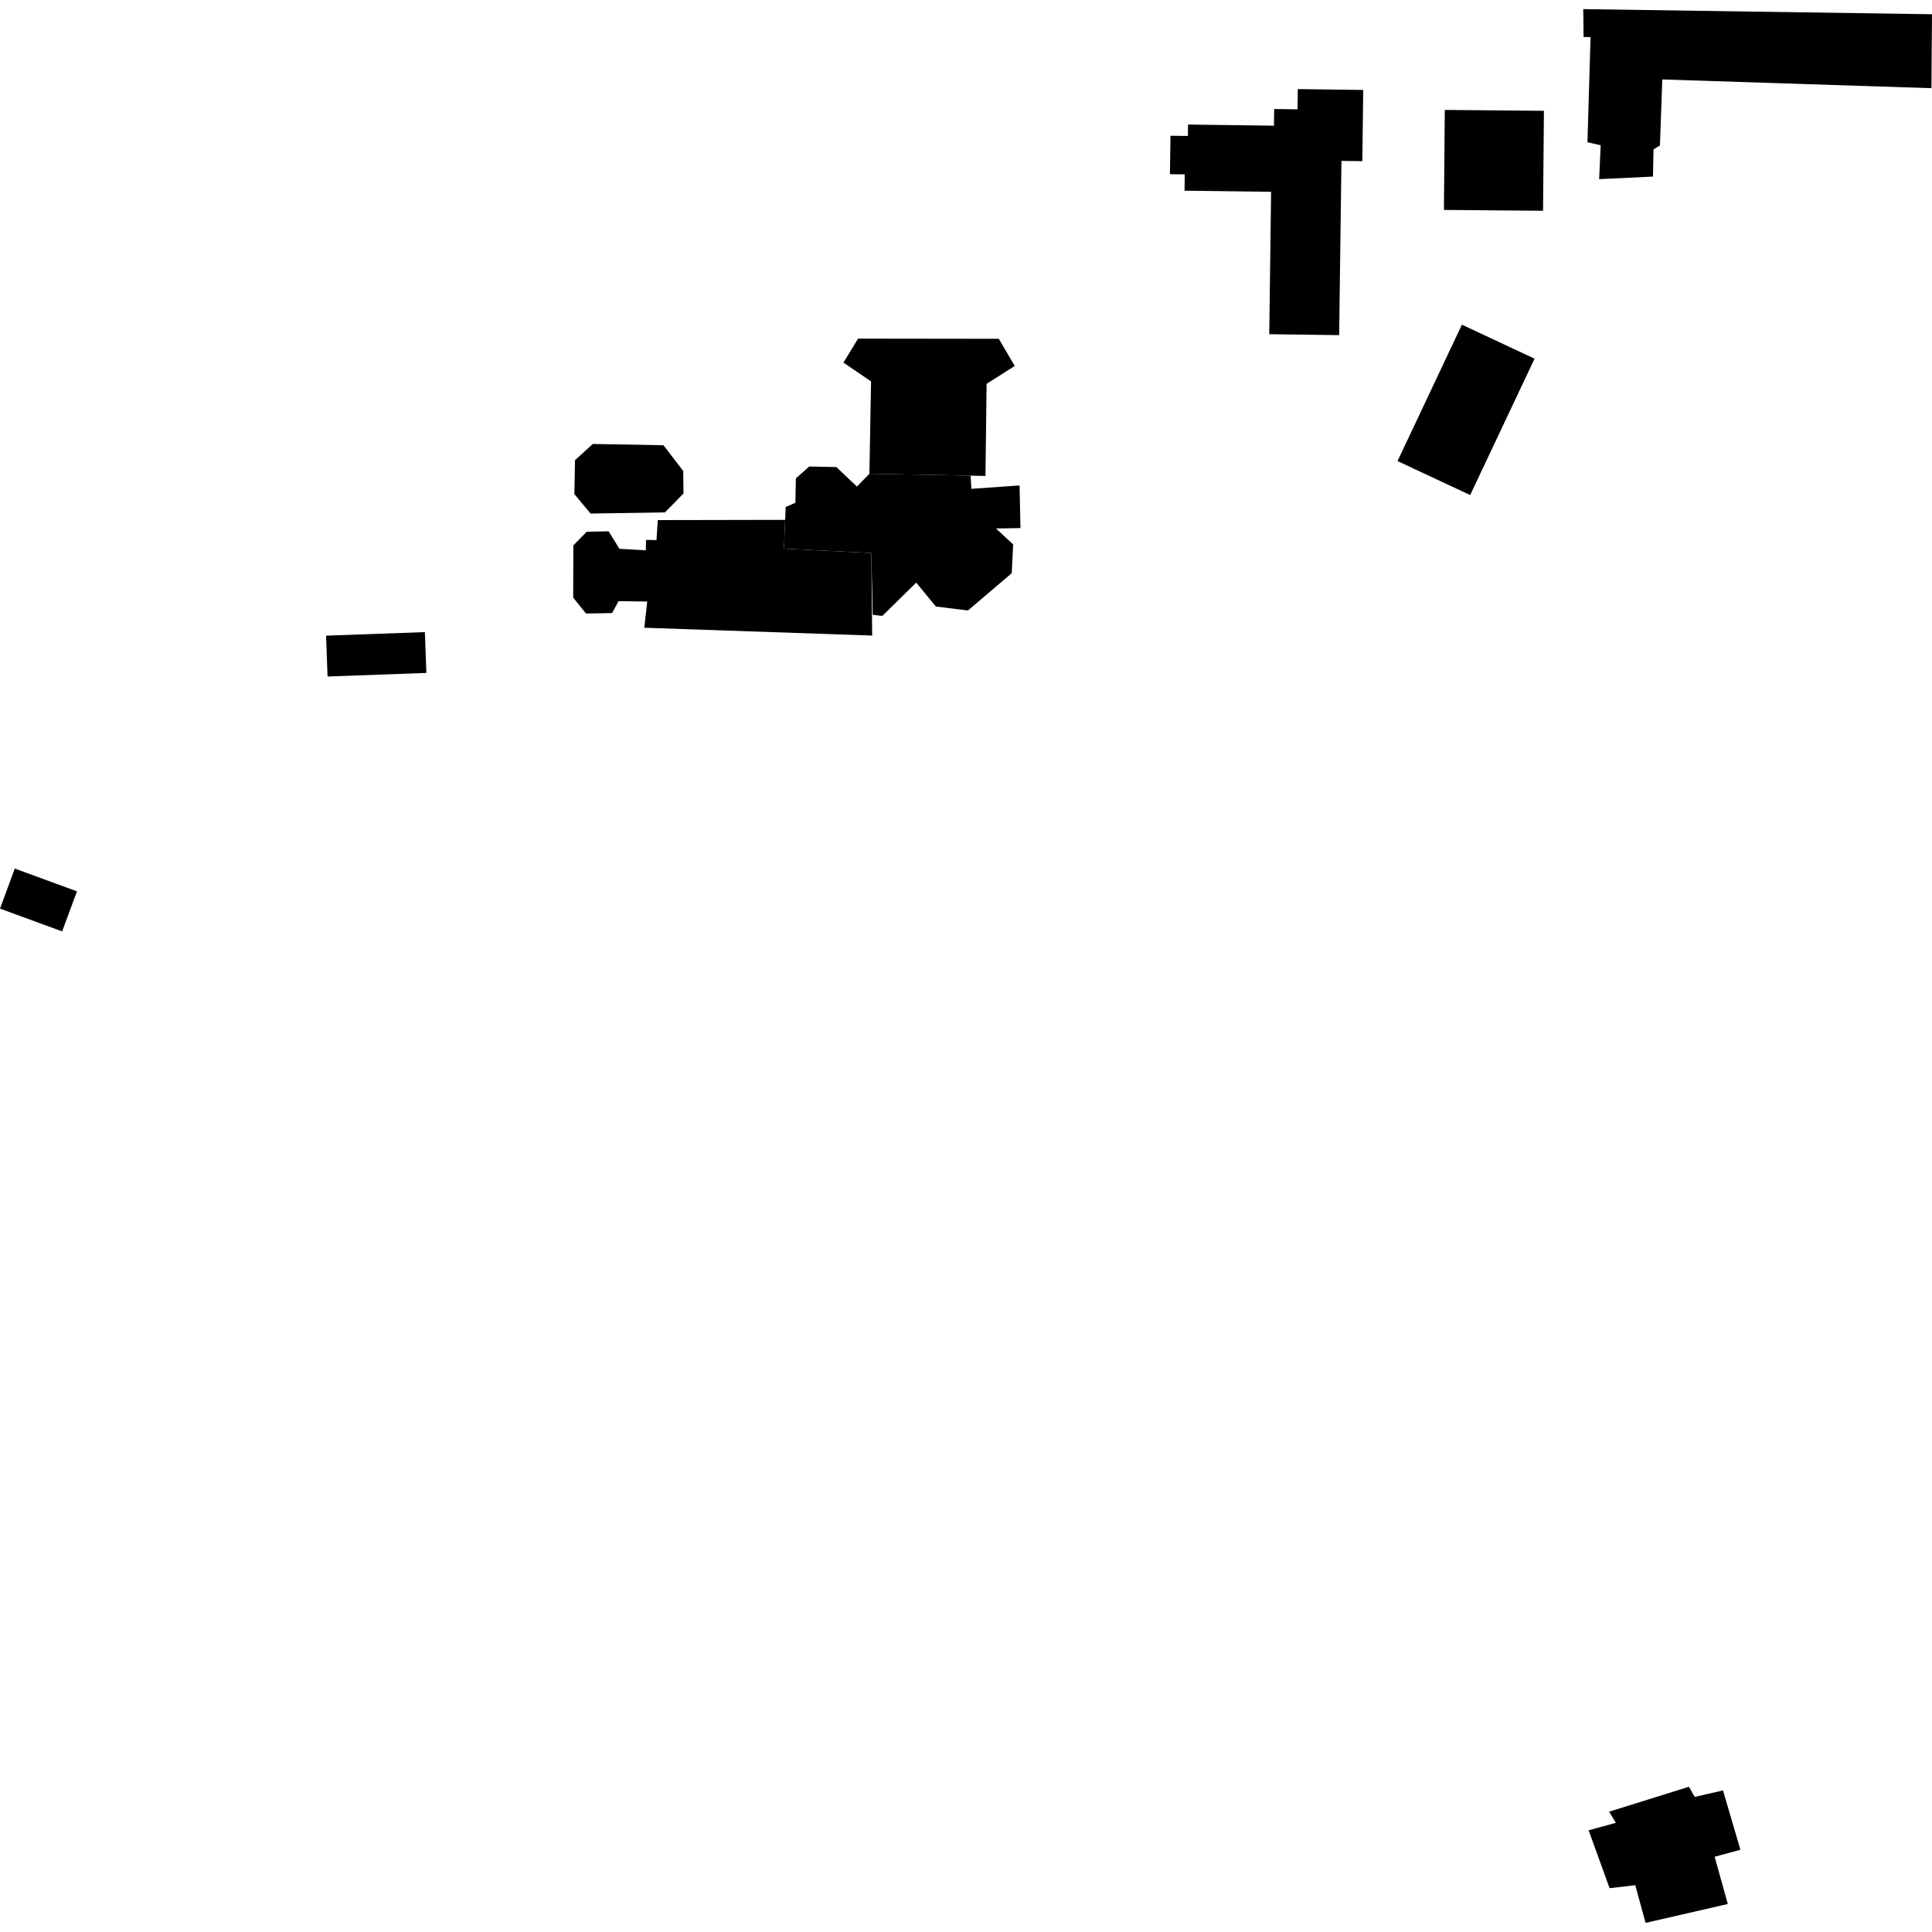 <?xml version="1.0" encoding="utf-8" standalone="no"?>
<!DOCTYPE svg PUBLIC "-//W3C//DTD SVG 1.1//EN"
  "http://www.w3.org/Graphics/SVG/1.1/DTD/svg11.dtd">
<!-- Created with matplotlib (https://matplotlib.org/) -->
<svg height="288pt" version="1.1" viewBox="0 0 288 288" width="288pt" xmlns="http://www.w3.org/2000/svg" xmlns:xlink="http://www.w3.org/1999/xlink">
 <defs>
  <style type="text/css">
*{stroke-linecap:butt;stroke-linejoin:round;}
  </style>
 </defs>
 <g id="figure_1">
  <g id="patch_1">
   <path d="M 0 288 
L 288 288 
L 288 0 
L 0 0 
z
" style="fill:none;opacity:0;"/>
  </g>
  <g id="axes_1">
   <g id="PatchCollection_1">
    <path clip-path="url(#p1ac387d97e)" d="M 117.121 75.57 
L 117.044 77.494 
L 116.867 81.792 
L 129.887 82.434 
L 130.1 91.655 
L 131.53 91.812 
L 136.579 86.849 
L 139.507 90.412 
L 144.292 91.003 
L 150.815 85.444 
L 151.031 81.164 
L 148.468 78.779 
L 152.119 78.722 
L 151.986 72.364 
L 144.804 72.867 
L 144.687 70.904 
L 129.6 70.625 
L 127.74 72.531 
L 124.668 69.621 
L 120.626 69.542 
L 118.638 71.317 
L 118.567 74.949 
L 117.121 75.57 
"/>
    <path clip-path="url(#p1ac387d97e)" d="M 215.371 16.385 
L 215.244 31.293 
L 230.018 31.42 
L 230.151 16.518 
L 215.371 16.385 
"/>
    <path clip-path="url(#p1ac387d97e)" d="M 217.925 48.398 
L 208.327 68.732 
L 219.156 73.795 
L 228.754 53.468 
L 217.925 48.398 
"/>
    <path clip-path="url(#p1ac387d97e)" d="M 98.053 77.53 
L 97.864 80.511 
L 96.3 80.48 
L 96.269 82.036 
L 92.337 81.807 
L 90.722 79.2 
L 87.46 79.265 
L 85.467 81.303 
L 85.445 89.085 
L 87.352 91.458 
L 91.24 91.388 
L 92.213 89.611 
L 96.483 89.671 
L 96.042 93.577 
L 130.015 94.743 
L 129.887 82.434 
L 116.867 81.792 
L 117.044 77.494 
L 98.053 77.53 
"/>
    <path clip-path="url(#p1ac387d97e)" d="M 236.012 1.36 
L 236.062 5.515 
L 237.101 5.536 
L 236.638 21.204 
L 238.612 21.652 
L 238.381 26.703 
L 246.406 26.323 
L 246.486 22.275 
L 247.445 21.673 
L 247.794 11.843 
L 287.915 13.146 
L 288 2.123 
L 236.012 1.36 
"/>
    <path clip-path="url(#p1ac387d97e)" d="M 101.847 70.208 
L 101.888 73.562 
L 99.121 76.381 
L 88.038 76.555 
L 85.617 73.652 
L 85.717 68.592 
L 88.373 66.181 
L 98.9 66.37 
L 101.847 70.208 
"/>
    <path clip-path="url(#p1ac387d97e)" d="M 127.911 50.479 
L 125.732 54.053 
L 129.846 56.855 
L 129.6 70.625 
L 144.687 70.904 
L 146.902 70.948 
L 147.07 57.217 
L 151.267 54.555 
L 148.893 50.506 
L 127.911 50.479 
"/>
    <path clip-path="url(#p1ac387d97e)" d="M 177.101 18.565 
L 177.078 20.268 
L 174.479 20.234 
L 174.4 25.967 
L 176.605 25.993 
L 176.577 28.427 
L 189.48 28.593 
L 189.204 49.817 
L 199.624 49.958 
L 199.969 23.983 
L 203.078 24.026 
L 203.214 13.408 
L 193.464 13.281 
L 193.424 16.299 
L 189.941 16.249 
L 189.907 18.735 
L 177.101 18.565 
"/>
    <path clip-path="url(#p1ac387d97e)" d="M 48.607 94.757 
L 48.827 100.847 
L 63.561 100.312 
L 63.336 94.227 
L 48.607 94.757 
"/>
    <path clip-path="url(#p1ac387d97e)" d="M 2.207 129.475 
L 11.475 132.87 
L 9.263 138.842 
L 0 135.447 
L 2.207 129.475 
"/>
    <path clip-path="url(#p1ac387d97e)" d="M 239.866 270.067 
L 240.878 271.725 
L 236.813 272.839 
L 239.939 281.467 
L 243.767 281.022 
L 245.304 286.64 
L 257.561 283.826 
L 255.6 276.783 
L 259.44 275.741 
L 256.844 266.895 
L 252.631 267.86 
L 251.767 266.35 
L 239.866 270.067 
"/>
   </g>
  </g>
 </g>
 <defs>
  <clipPath id="p1ac387d97e">
   <rect height="285.281" width="288" x="0" y="1.36"/>
  </clipPath>
 </defs>
</svg>
